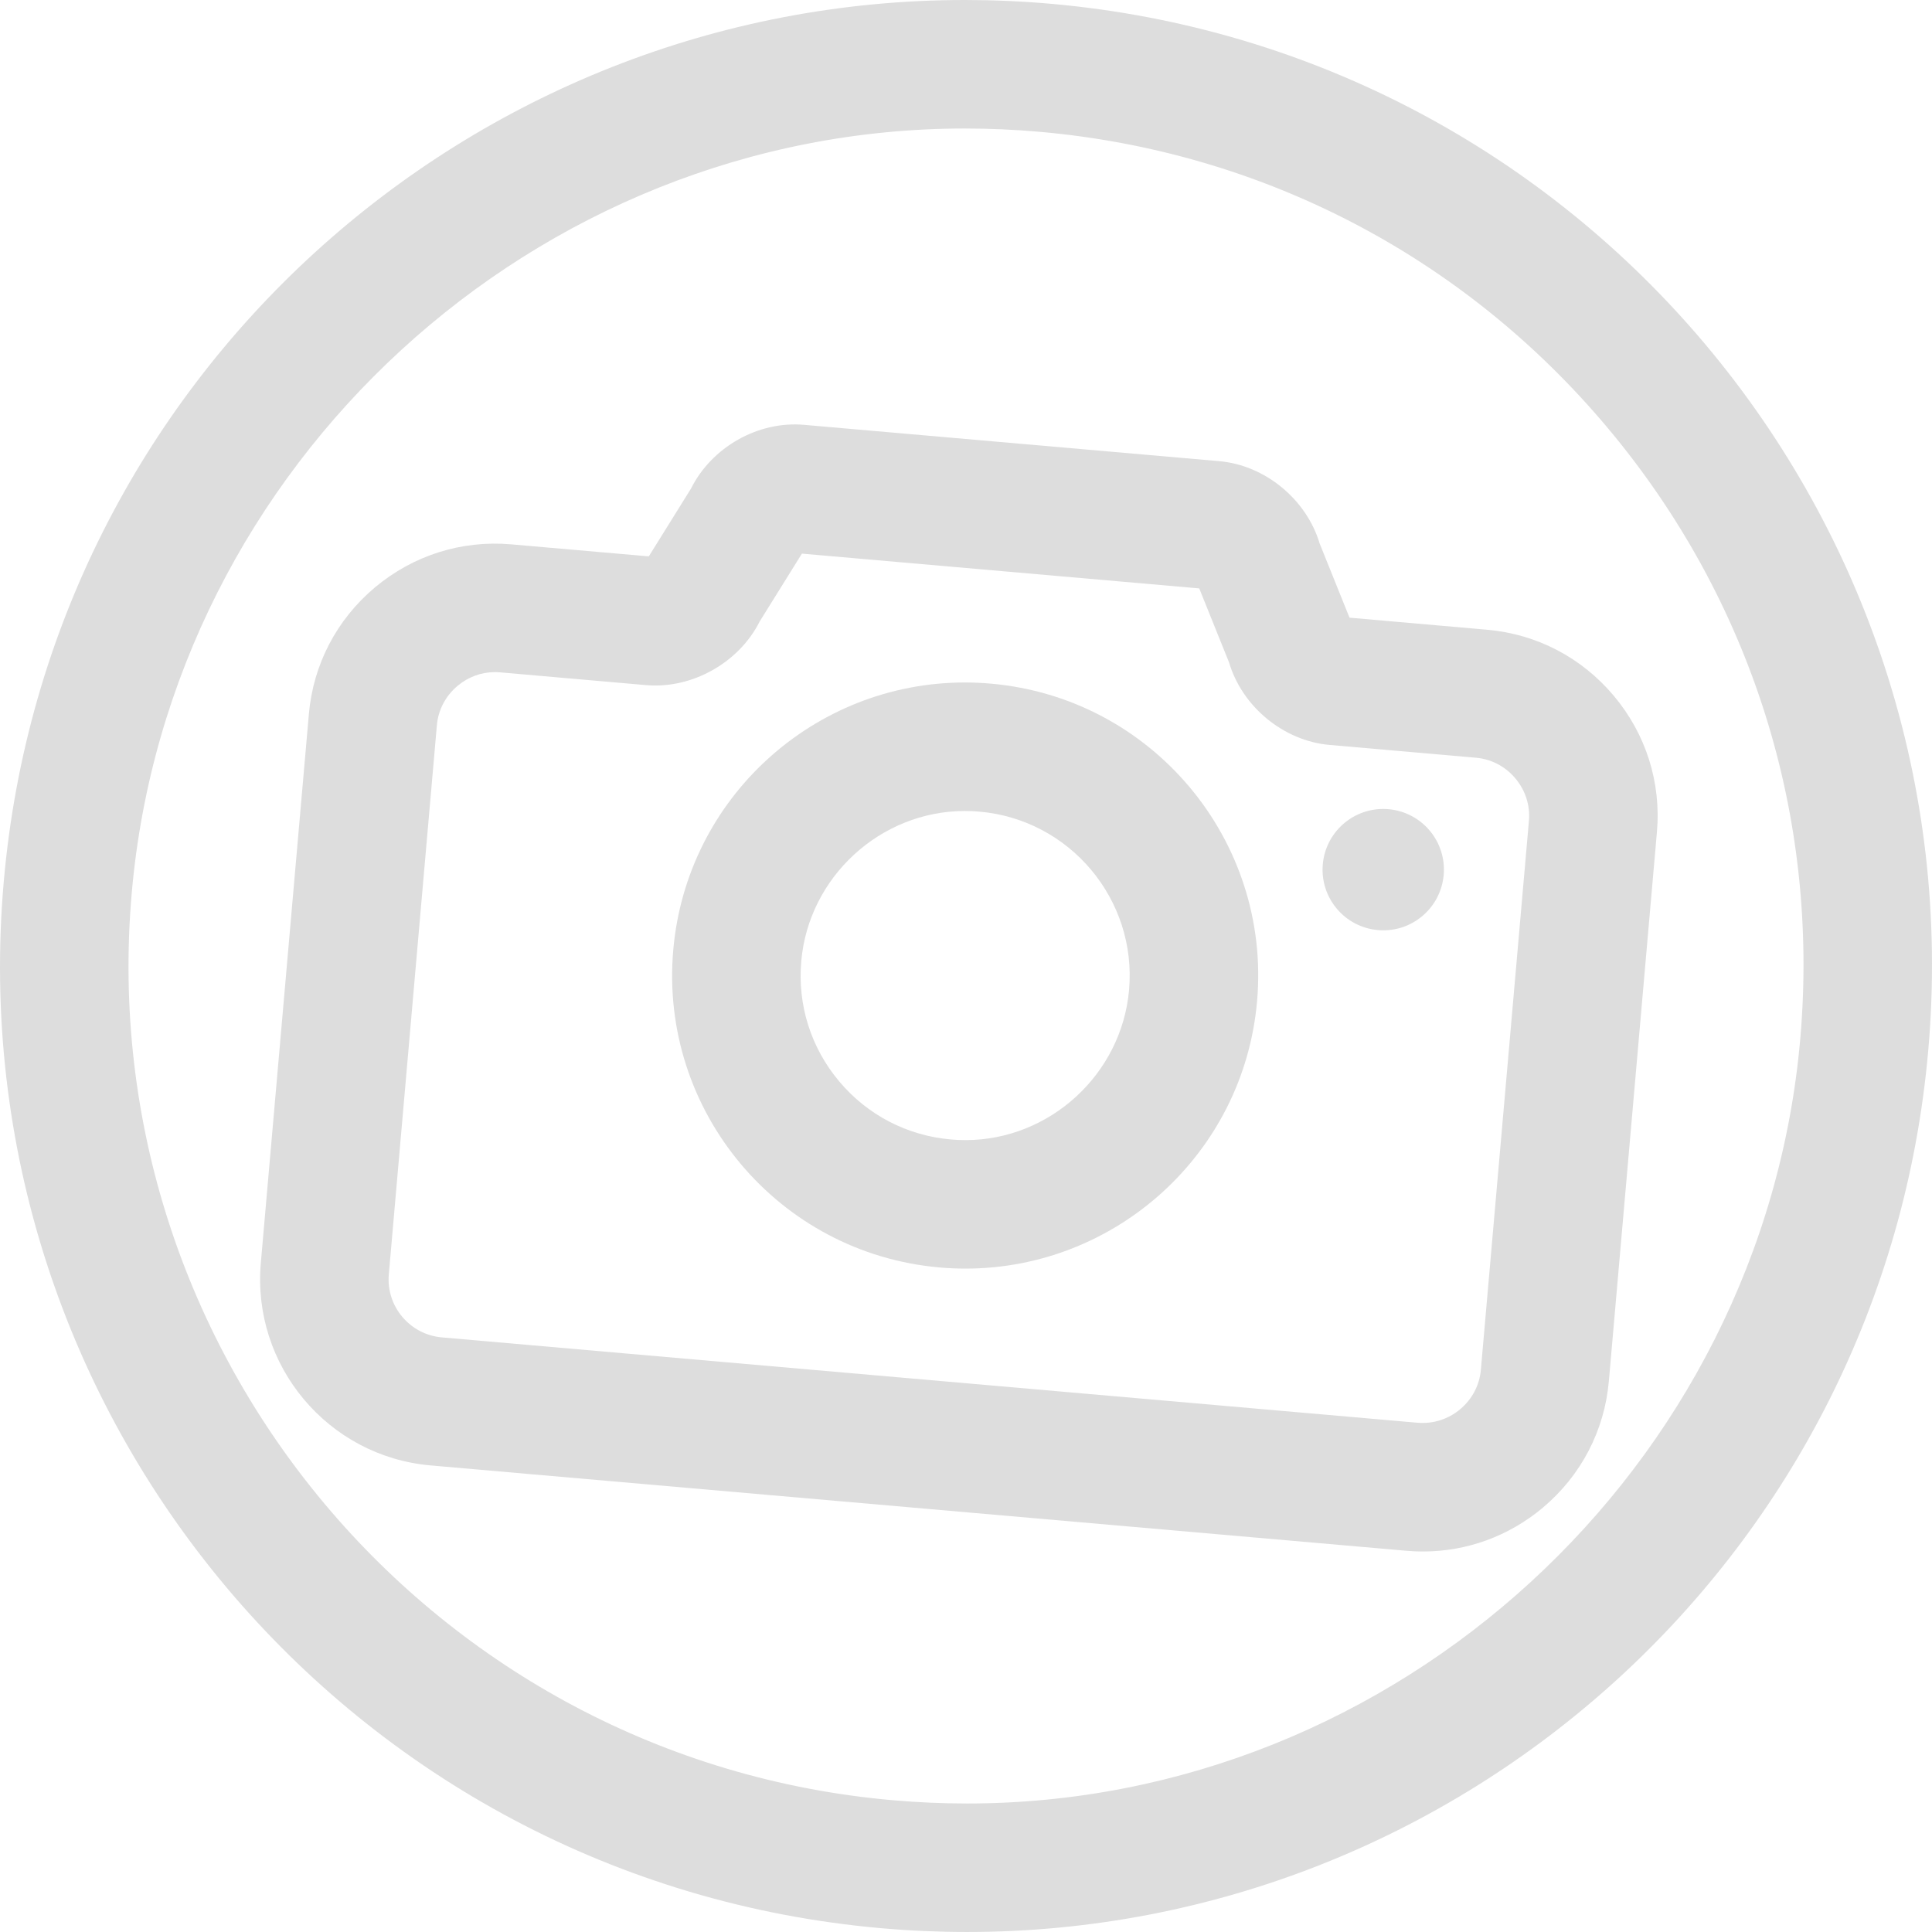 <?xml version="1.0" encoding="utf-8"?>
<!-- Generator: Adobe Illustrator 22.0.1, SVG Export Plug-In . SVG Version: 6.00 Build 0)  -->
<svg version="1.1" id="Warstwa_1" xmlns="http://www.w3.org/2000/svg" xmlns:xlink="http://www.w3.org/1999/xlink" x="0px" y="0px"
	 viewBox="0 0 156 156" style="enable-background:new 0 0 156 156;" xml:space="preserve">
<style type="text/css">
	.st0{fill:#DDDDDD;}
</style>
<g>
	<path class="st0" d="M84.798,0.301C82.485,0.099,80.19,0,77.911,0C37.91,0.001,3.853,30.603,0.302,71.202
		c-3.754,42.912,27.989,80.742,70.901,84.496c2.313,0.202,4.608,0.301,6.887,0.301c40.001,0,74.057-30.603,77.609-71.202
		C159.453,41.886,127.709,4.056,84.798,0.301z M145.362,83.893c-3.028,34.615-32.578,61.731-67.273,61.731
		c-1.983,0-3.995-0.088-5.983-0.262c-37.144-3.25-64.718-36.112-61.469-73.255c3.028-34.614,32.58-61.73,67.276-61.731
		c1.98,0,3.992,0.088,5.979,0.262c17.993,1.574,34.296,10.061,45.906,23.897C141.409,48.371,146.936,65.9,145.362,83.893z"/>
	<path class="st0" d="M108.967,49.874l-2.412-5.99c-1.064-3.56-4.404-6.325-8.11-6.647l-33.502-2.932
		c-3.763-0.334-7.485,1.822-9.147,5.144l-3.408,5.475L41.27,43.953c-4.002-0.346-7.904,0.887-10.997,3.479
		c-3.09,2.596-4.985,6.227-5.333,10.226l-3.881,44.333c-0.723,8.278,5.424,15.608,13.706,16.334l78.813,6.894
		c0.446,0.041,0.888,0.057,1.327,0.057c3.53,0,6.921-1.233,9.67-3.536c3.09-2.597,4.985-6.228,5.333-10.227l3.881-44.331
		c0.351-4.001-0.885-7.905-3.479-10.996c-2.594-3.092-6.228-4.987-10.227-5.337L108.967,49.874z M123.454,66.275l-3.881,44.331
		c-0.108,1.24-0.703,2.371-1.669,3.182c-0.969,0.814-2.192,1.192-3.421,1.094l-78.809-6.894c-2.587-0.226-4.506-2.513-4.279-5.093
		l3.881-44.334c0.108-1.238,0.703-2.368,1.669-3.18c0.861-0.723,1.918-1.11,3.013-1.11c0.135,0,0.274,0.005,0.409,0.017
		l11.822,1.034c3.698,0.312,7.481-1.815,9.15-5.139l3.411-5.48l32.084,2.808l2.408,5.982c1.057,3.565,4.394,6.331,8.113,6.656
		l11.825,1.035c1.24,0.108,2.371,0.701,3.182,1.67C123.173,63.822,123.562,65.038,123.454,66.275z"/>
	<path class="st0" d="M79.995,55.199c-0.702-0.061-1.398-0.092-2.089-0.092c-12.135,0-22.467,9.284-23.544,21.601
		c-1.139,13.018,8.491,24.495,21.509,25.634c0.702,0.061,1.398,0.092,2.089,0.092c12.135,0,22.467-9.284,23.544-21.601
		C102.643,67.815,93.013,56.338,79.995,55.199z M77.96,92.058c-0.392,0-0.787-0.017-1.185-0.052
		c-3.535-0.309-6.738-1.977-9.019-4.695c-2.281-2.719-3.367-6.162-3.058-9.698c0.595-6.801,6.397-12.129,13.21-12.129
		c0.392,0,0.786,0.017,1.183,0.052c7.298,0.638,12.715,7.095,12.077,14.393C90.572,86.73,84.771,92.058,77.96,92.058z"/>
	<path class="st0" d="M112.118,65.339c-0.145-0.013-0.289-0.019-0.433-0.019c-2.513,0-4.652,1.922-4.876,4.473
		c-0.236,2.696,1.758,5.072,4.454,5.308c0.145,0.013,0.29,0.019,0.433,0.019c2.513,0,4.652-1.922,4.875-4.473
		C116.808,67.951,114.814,65.575,112.118,65.339z"/>
</g>
</svg>
